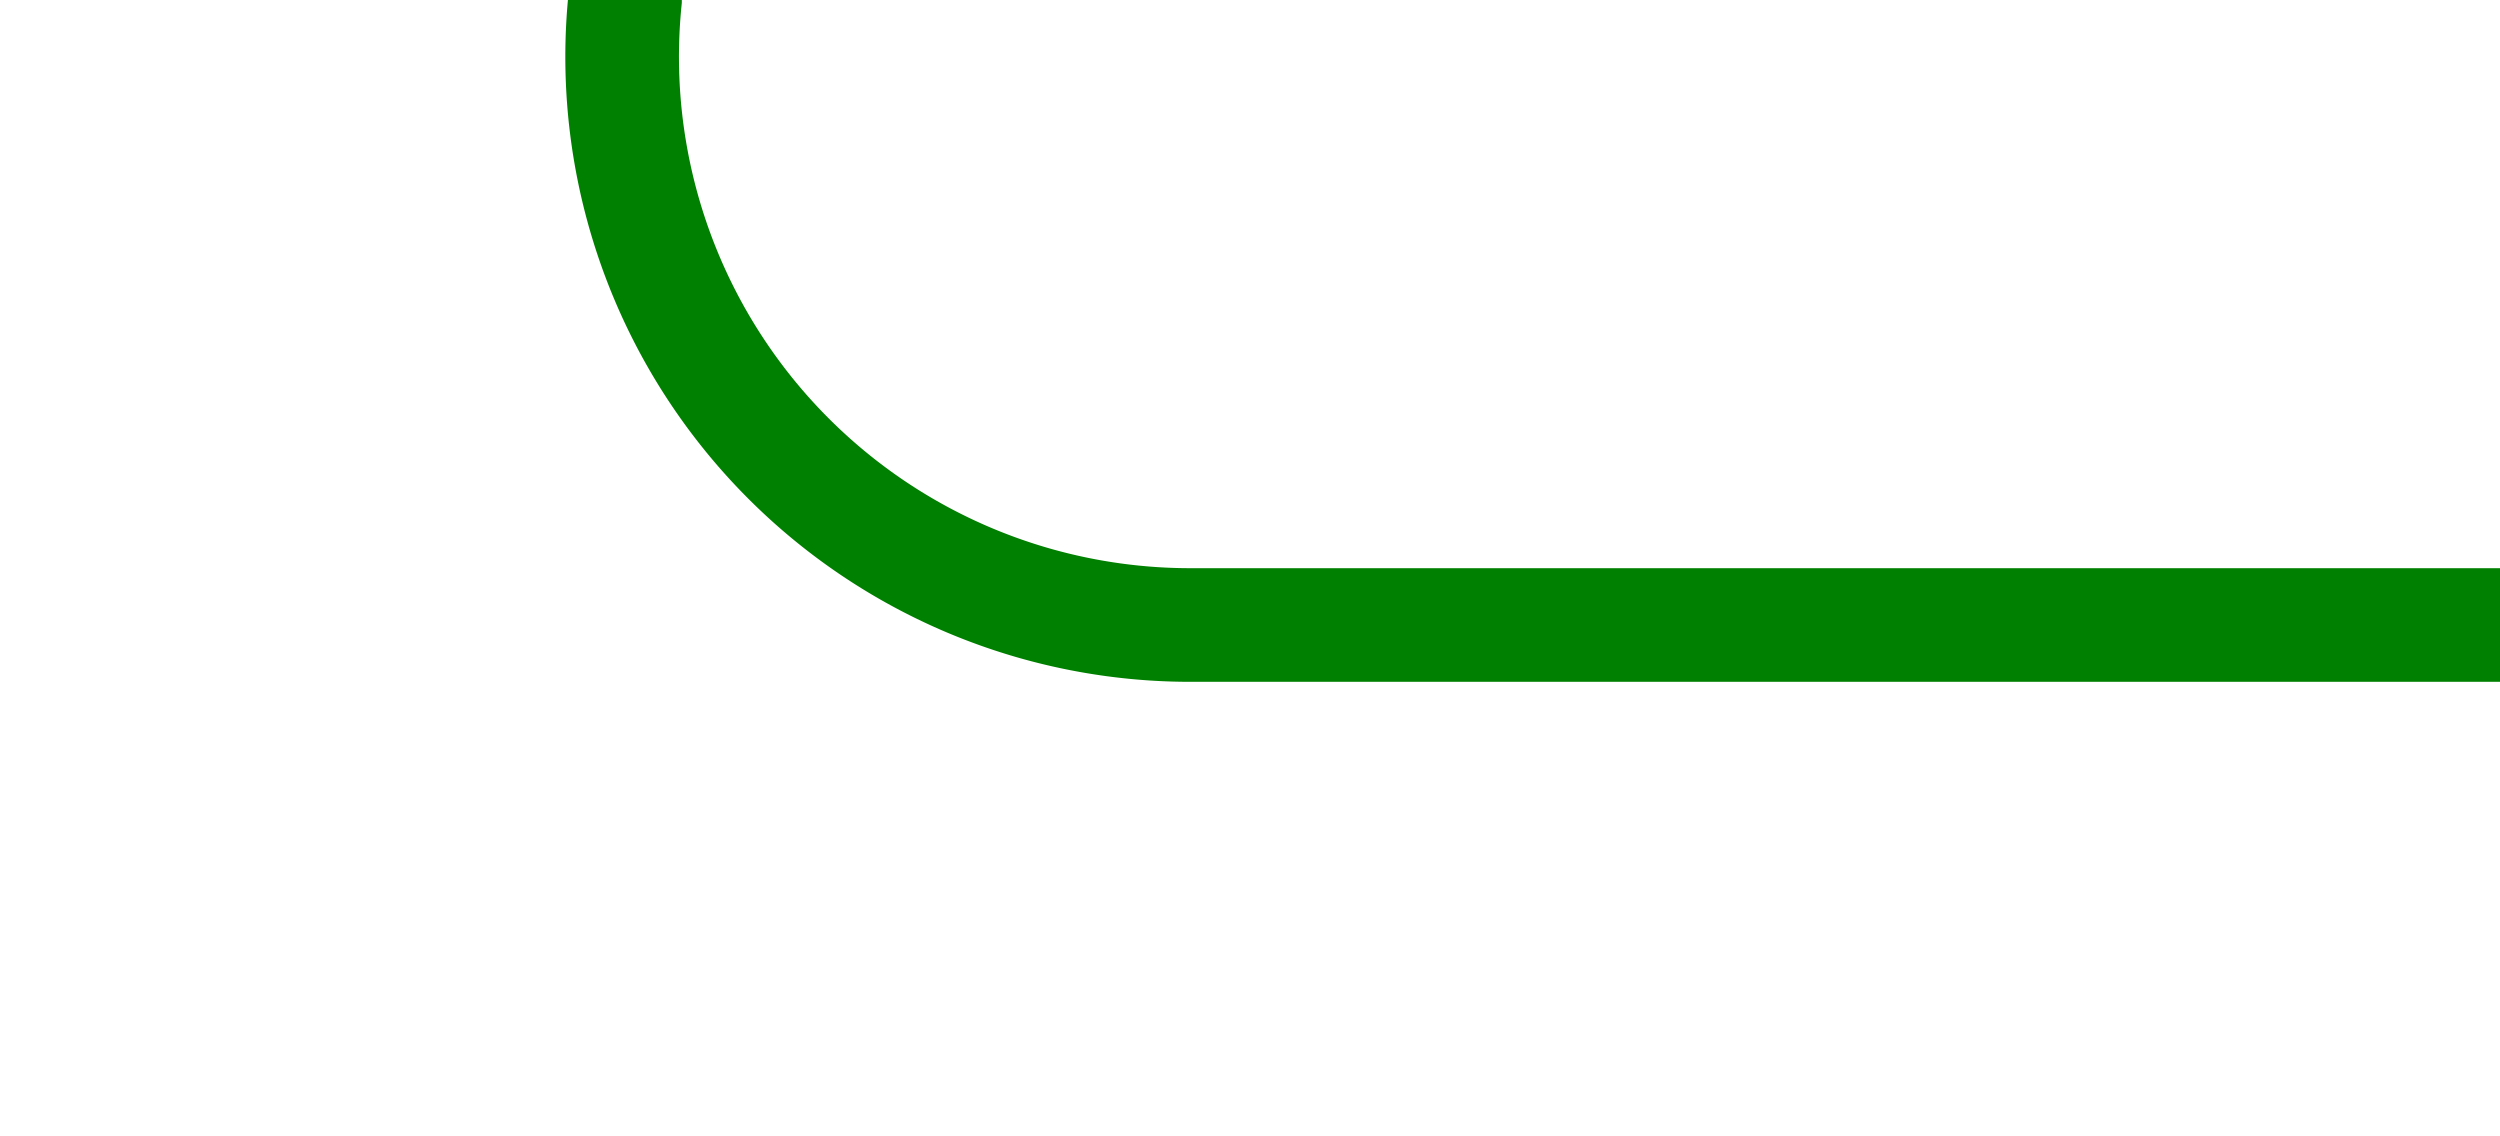 ﻿<?xml version="1.0" encoding="utf-8"?>
<svg version="1.1" xmlns:xlink="http://www.w3.org/1999/xlink" width="22px" height="10px" preserveAspectRatio="xMinYMid meet" viewBox="1195 3291  22 8" xmlns="http://www.w3.org/2000/svg">
  <path d="M 1645.5 3135  L 1645.5 3262  A 5 5 0 0 1 1640.5 3267.5 L 1205 3267.5  A 5 5 0 0 0 1200.5 3272.5 L 1200.5 3290  A 5 5 0 0 0 1205.5 3295.5 L 1217 3295.5  " stroke-width="1" stroke="#008000" fill="none" />
  <path d="M 1645.5 3134  A 3 3 0 0 0 1642.5 3137 A 3 3 0 0 0 1645.5 3140 A 3 3 0 0 0 1648.5 3137 A 3 3 0 0 0 1645.5 3134 Z " fill-rule="nonzero" fill="#008000" stroke="none" />
</svg>